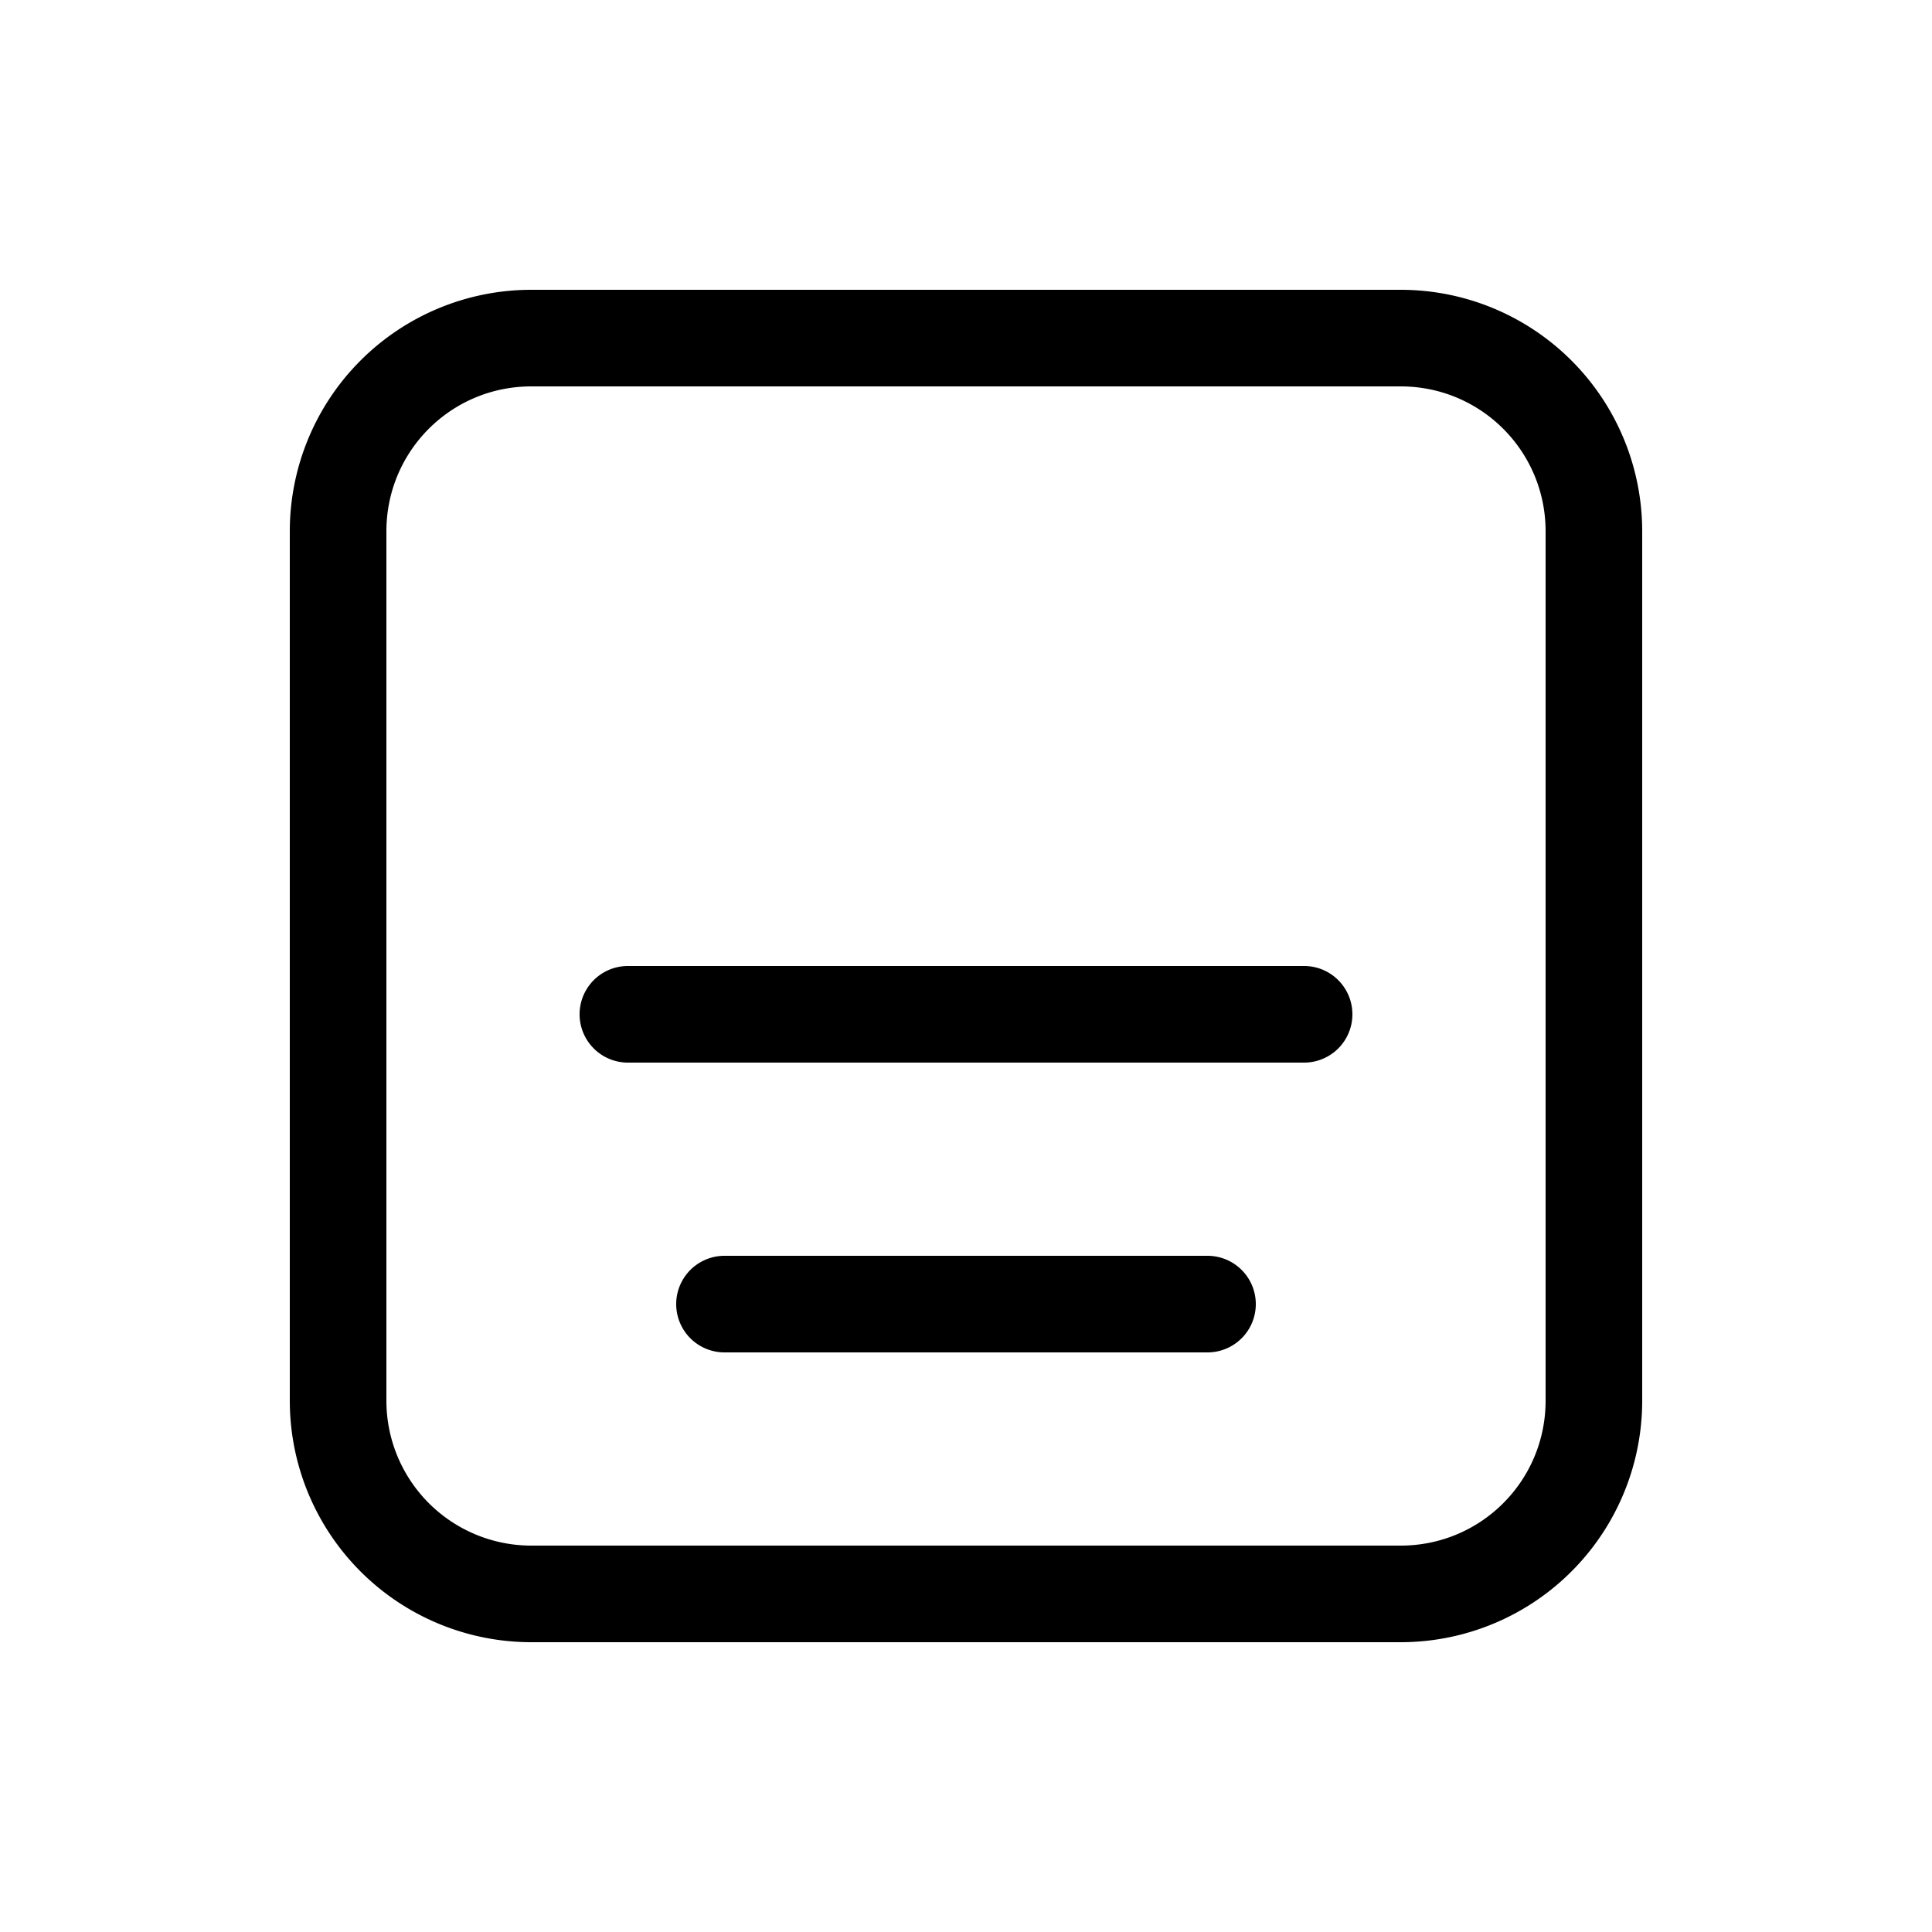 <svg width="20" height="20" viewBox="0 0 20 20" xmlns="http://www.w3.org/2000/svg"><path d="M5.5 3A2.5 2.5 0 0 0 3 5.5v9A2.5 2.5 0 0 0 5.5 17h9a2.5 2.5 0 0 0 2.5-2.5v-9A2.5 2.5 0 0 0 14.5 3h-9ZM4 5.5C4 4.67 4.67 4 5.5 4h9c.83 0 1.5.67 1.5 1.5v9c0 .83-.67 1.5-1.5 1.5h-9A1.5 1.5 0 0 1 4 14.5v-9ZM6.5 10a.5.5 0 0 0 0 1h7a.5.5 0 0 0 0-1h-7Zm1 3a.5.5 0 0 0 0 1h5a.5.5 0 0 0 0-1h-5Z"/></svg>
